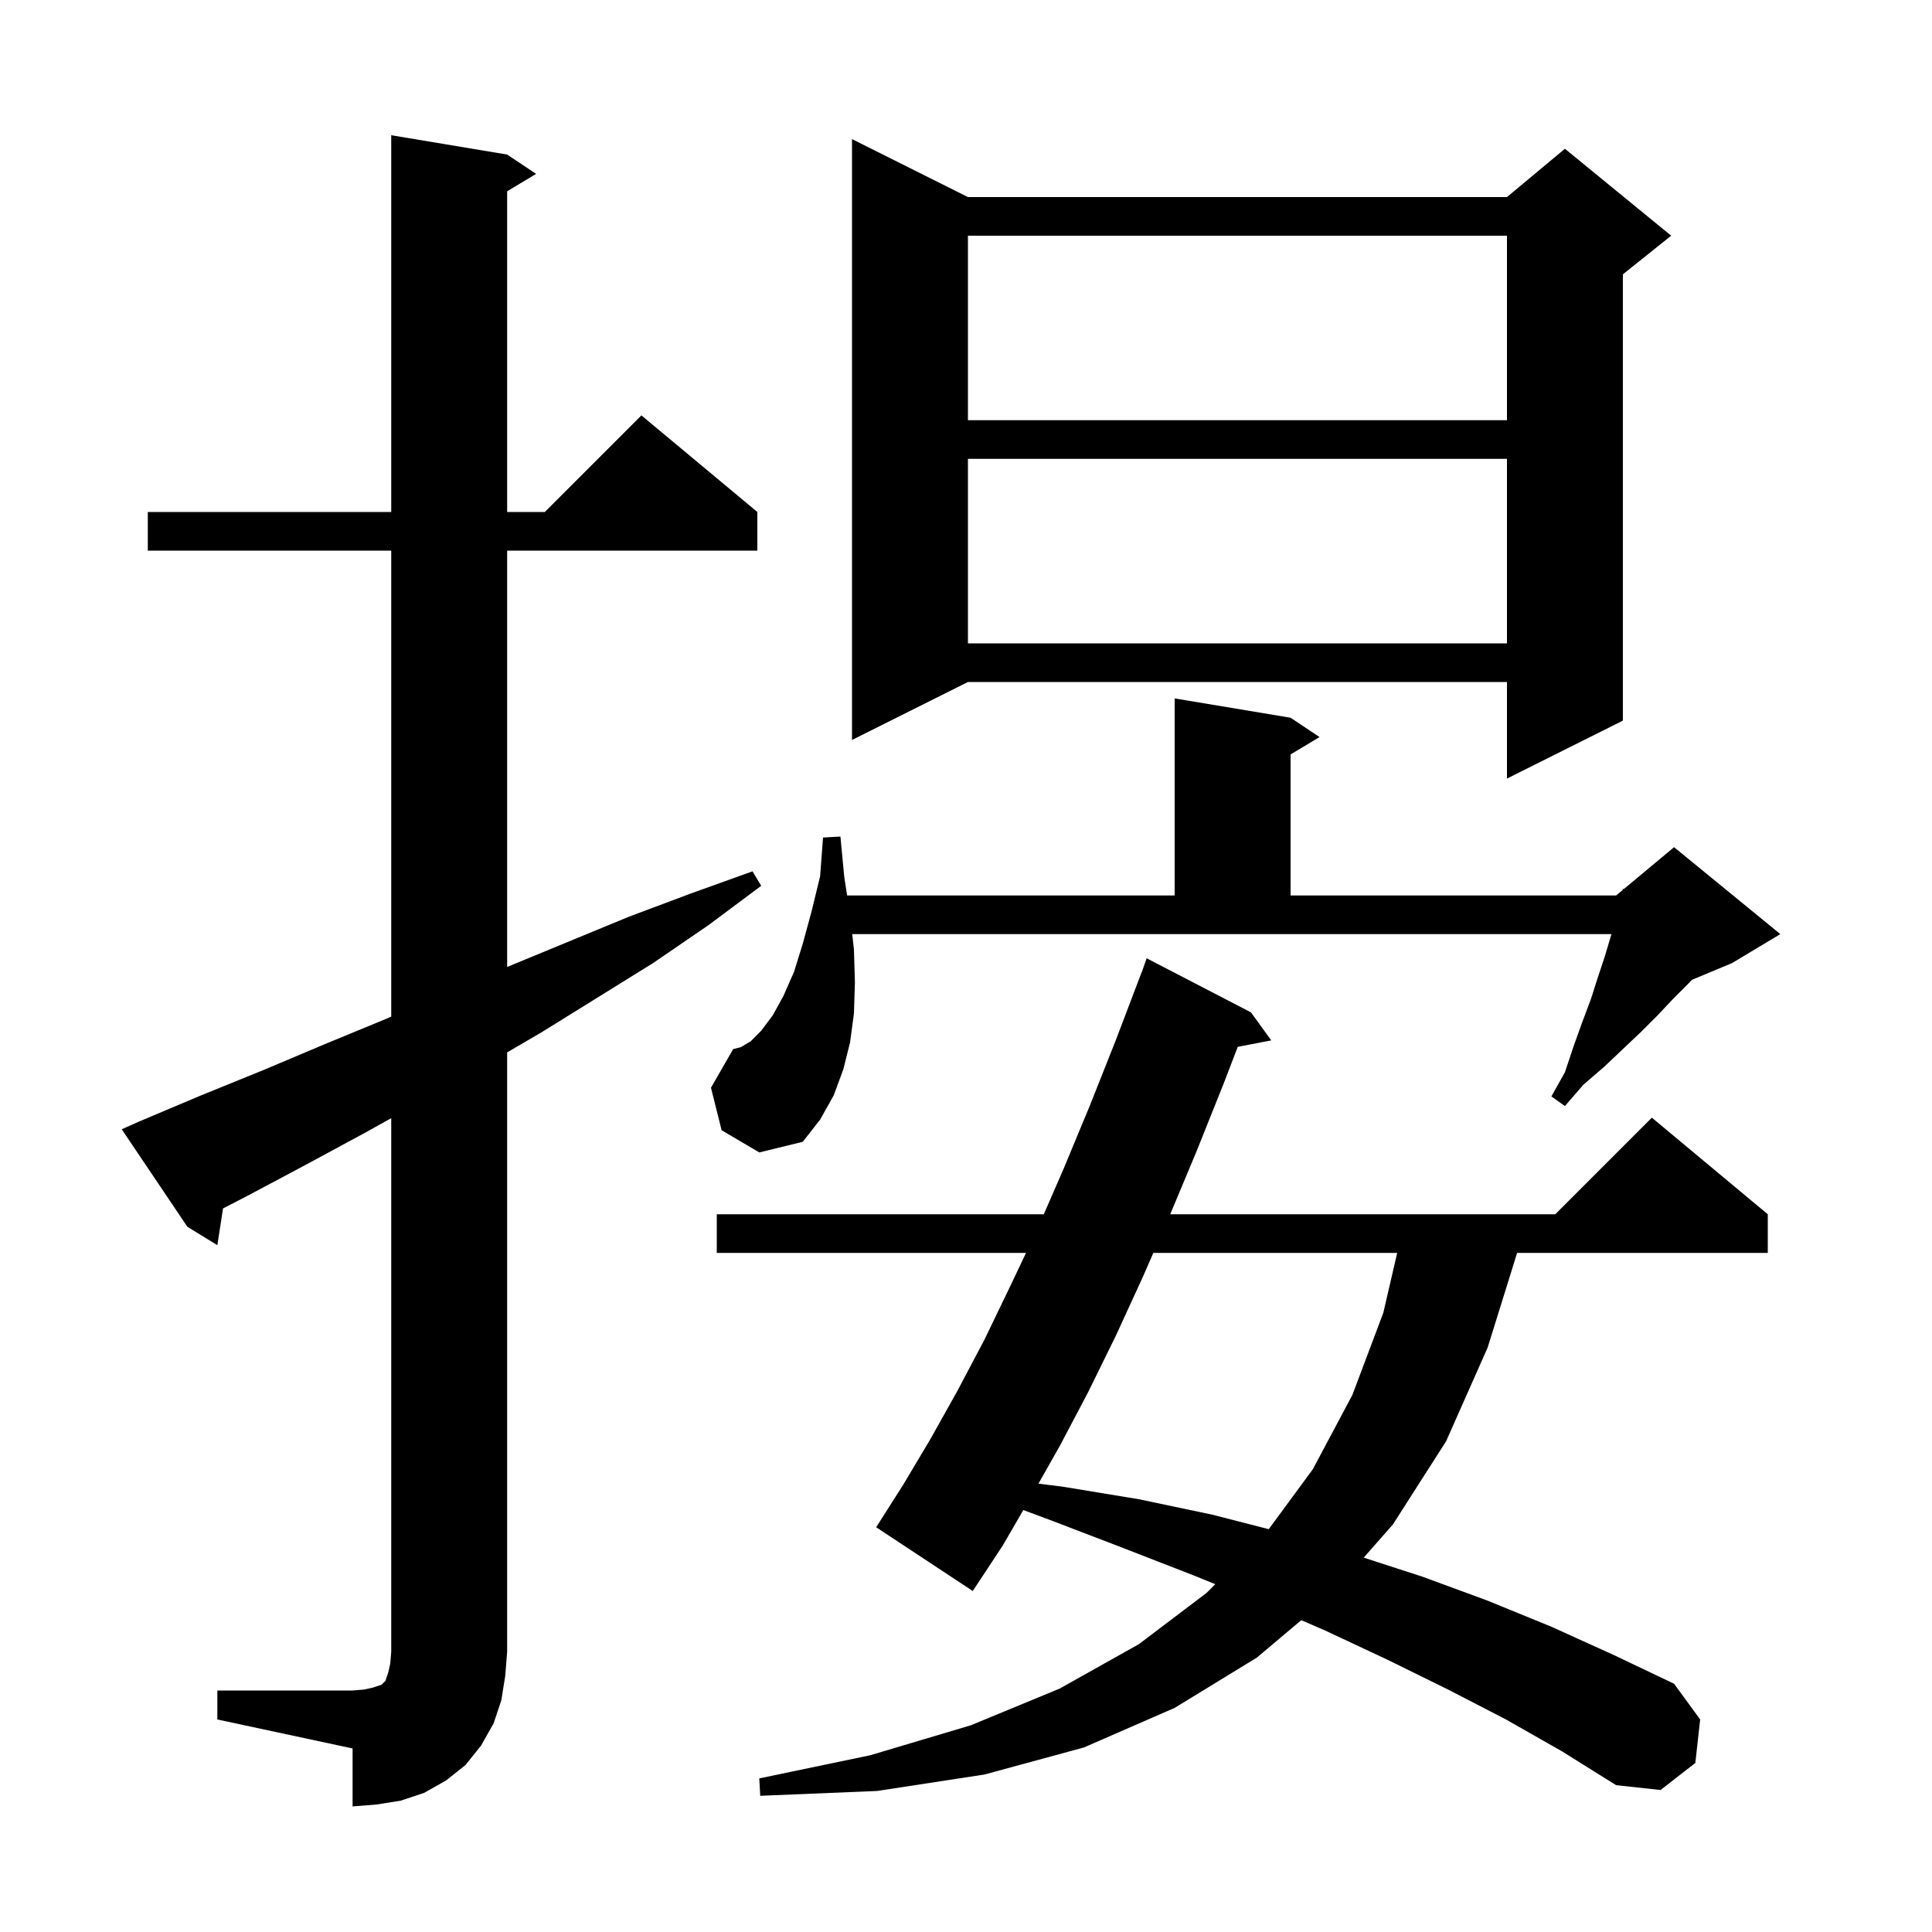 <svg xmlns="http://www.w3.org/2000/svg" xmlns:xlink="http://www.w3.org/1999/xlink" version="1.1" baseProfile="full" viewBox="0 0 200 200" width="200" height="200"><g fill="currentColor"><path d="M 22.5 175.0 L 36.5 175.0 L 37.7 174.9 L 38.6 174.7 L 39.5 174.4 L 39.9 174.0 L 40.2 173.1 L 40.4 172.2 L 40.5 171.0 L 40.5 115.751 L 37.9 117.2 L 31.8 120.5 L 25.6 123.8 L 23.089 125.096 L 22.5 128.9 L 19.4 127.0 L 12.6 116.9 L 14.4 116.1 L 20.8 113.4 L 27.2 110.8 L 33.6 108.1 L 39.9 105.5 L 40.5 105.243 L 40.5 57.0 L 15.3 57.0 L 15.3 53.0 L 40.5 53.0 L 40.5 14.0 L 52.5 16.0 L 55.5 18.0 L 52.5 19.8 L 52.5 53.0 L 56.4 53.0 L 66.4 43.0 L 78.4 53.0 L 78.4 57.0 L 52.5 57.0 L 52.5 100.1 L 65.1 94.9 L 71.5 92.5 L 77.9 90.2 L 78.8 91.7 L 73.3 95.8 L 67.6 99.7 L 56.0 106.9 L 52.5 108.942 L 52.5 171.0 L 52.3 173.5 L 51.9 176.0 L 51.1 178.4 L 49.8 180.7 L 48.2 182.7 L 46.2 184.3 L 43.9 185.6 L 41.5 186.4 L 39.0 186.8 L 36.5 187.0 L 36.5 181.0 L 22.5 178.0 Z M 155.9 178.0 L 149.9 174.9 L 143.6 171.8 L 137.2 168.8 L 134.707 167.721 L 130.1 171.6 L 121.6 176.8 L 112.2 180.9 L 101.9 183.7 L 90.8 185.4 L 78.7 185.9 L 78.6 184.1 L 90.1 181.7 L 100.5 178.6 L 109.7 174.8 L 117.9 170.2 L 124.9 164.9 L 125.805 163.995 L 123.6 163.1 L 116.4 160.3 L 109.1 157.5 L 105.935 156.319 L 103.8 160.0 L 100.7 164.7 L 90.7 158.1 L 93.5 153.7 L 96.3 149.0 L 99.1 144.0 L 101.9 138.7 L 104.6 133.1 L 106.214 129.7 L 74.2 129.7 L 74.2 125.7 L 108.053 125.7 L 110.1 121.0 L 112.8 114.5 L 115.5 107.7 L 118.2 100.6 L 118.212 100.604 L 118.7 99.2 L 129.5 104.8 L 131.6 107.7 L 128.131 108.369 L 126.7 112.1 L 123.9 119.1 L 121.142 125.7 L 161.0 125.7 L 171.0 115.7 L 183.0 125.7 L 183.0 129.7 L 157.051 129.7 L 154.0 139.5 L 149.7 149.2 L 144.2 157.8 L 141.172 161.247 L 147.2 163.2 L 154.0 165.7 L 160.6 168.4 L 167.0 171.3 L 173.3 174.3 L 176.0 178.0 L 175.5 182.5 L 171.9 185.3 L 167.3 184.8 L 161.7 181.3 Z M 119.394 129.7 L 118.3 132.2 L 115.5 138.3 L 112.6 144.2 L 109.7 149.7 L 107.5 153.587 L 110.0 153.9 L 117.9 155.2 L 125.5 156.8 L 131.341 158.3 L 135.9 152.1 L 140.0 144.4 L 143.2 135.9 L 144.637 129.7 Z M 74.7 117.0 L 73.6 112.6 L 75.9 108.6 L 76.7 108.4 L 77.7 107.8 L 78.8 106.7 L 80.0 105.1 L 81.1 103.1 L 82.2 100.6 L 83.1 97.7 L 84.0 94.4 L 84.9 90.7 L 85.2 86.7 L 87.0 86.6 L 87.4 90.8 L 87.692 92.7 L 121.6 92.7 L 121.6 72.3 L 133.6 74.3 L 136.6 76.3 L 133.6 78.1 L 133.6 92.7 L 167.3 92.7 L 167.974 92.138 L 168.0 92.0 L 168.087 92.044 L 173.3 87.7 L 184.3 96.7 L 179.3 99.7 L 175.144 101.432 L 174.8 101.8 L 173.2 103.4 L 171.6 105.1 L 169.9 106.8 L 166.1 110.4 L 163.9 112.3 L 162.0 114.5 L 160.6 113.5 L 162.0 111.0 L 162.9 108.3 L 163.8 105.8 L 164.7 103.4 L 165.4 101.2 L 166.1 99.1 L 166.7 97.1 L 166.811 96.7 L 88.222 96.7 L 88.4 98.3 L 88.5 101.7 L 88.4 104.9 L 88.0 107.9 L 87.3 110.7 L 86.3 113.4 L 84.9 115.9 L 83.1 118.2 L 78.6 119.3 Z M 100.2 20.4 L 156.0 20.4 L 162.0 15.4 L 173.0 24.4 L 168.0 28.4 L 168.0 74.6 L 156.0 80.6 L 156.0 70.6 L 100.2 70.6 L 88.2 76.6 L 88.2 14.4 Z M 100.2 47.5 L 100.2 66.6 L 156.0 66.6 L 156.0 47.5 Z M 100.2 24.4 L 100.2 43.5 L 156.0 43.5 L 156.0 24.4 Z "/></g></svg>